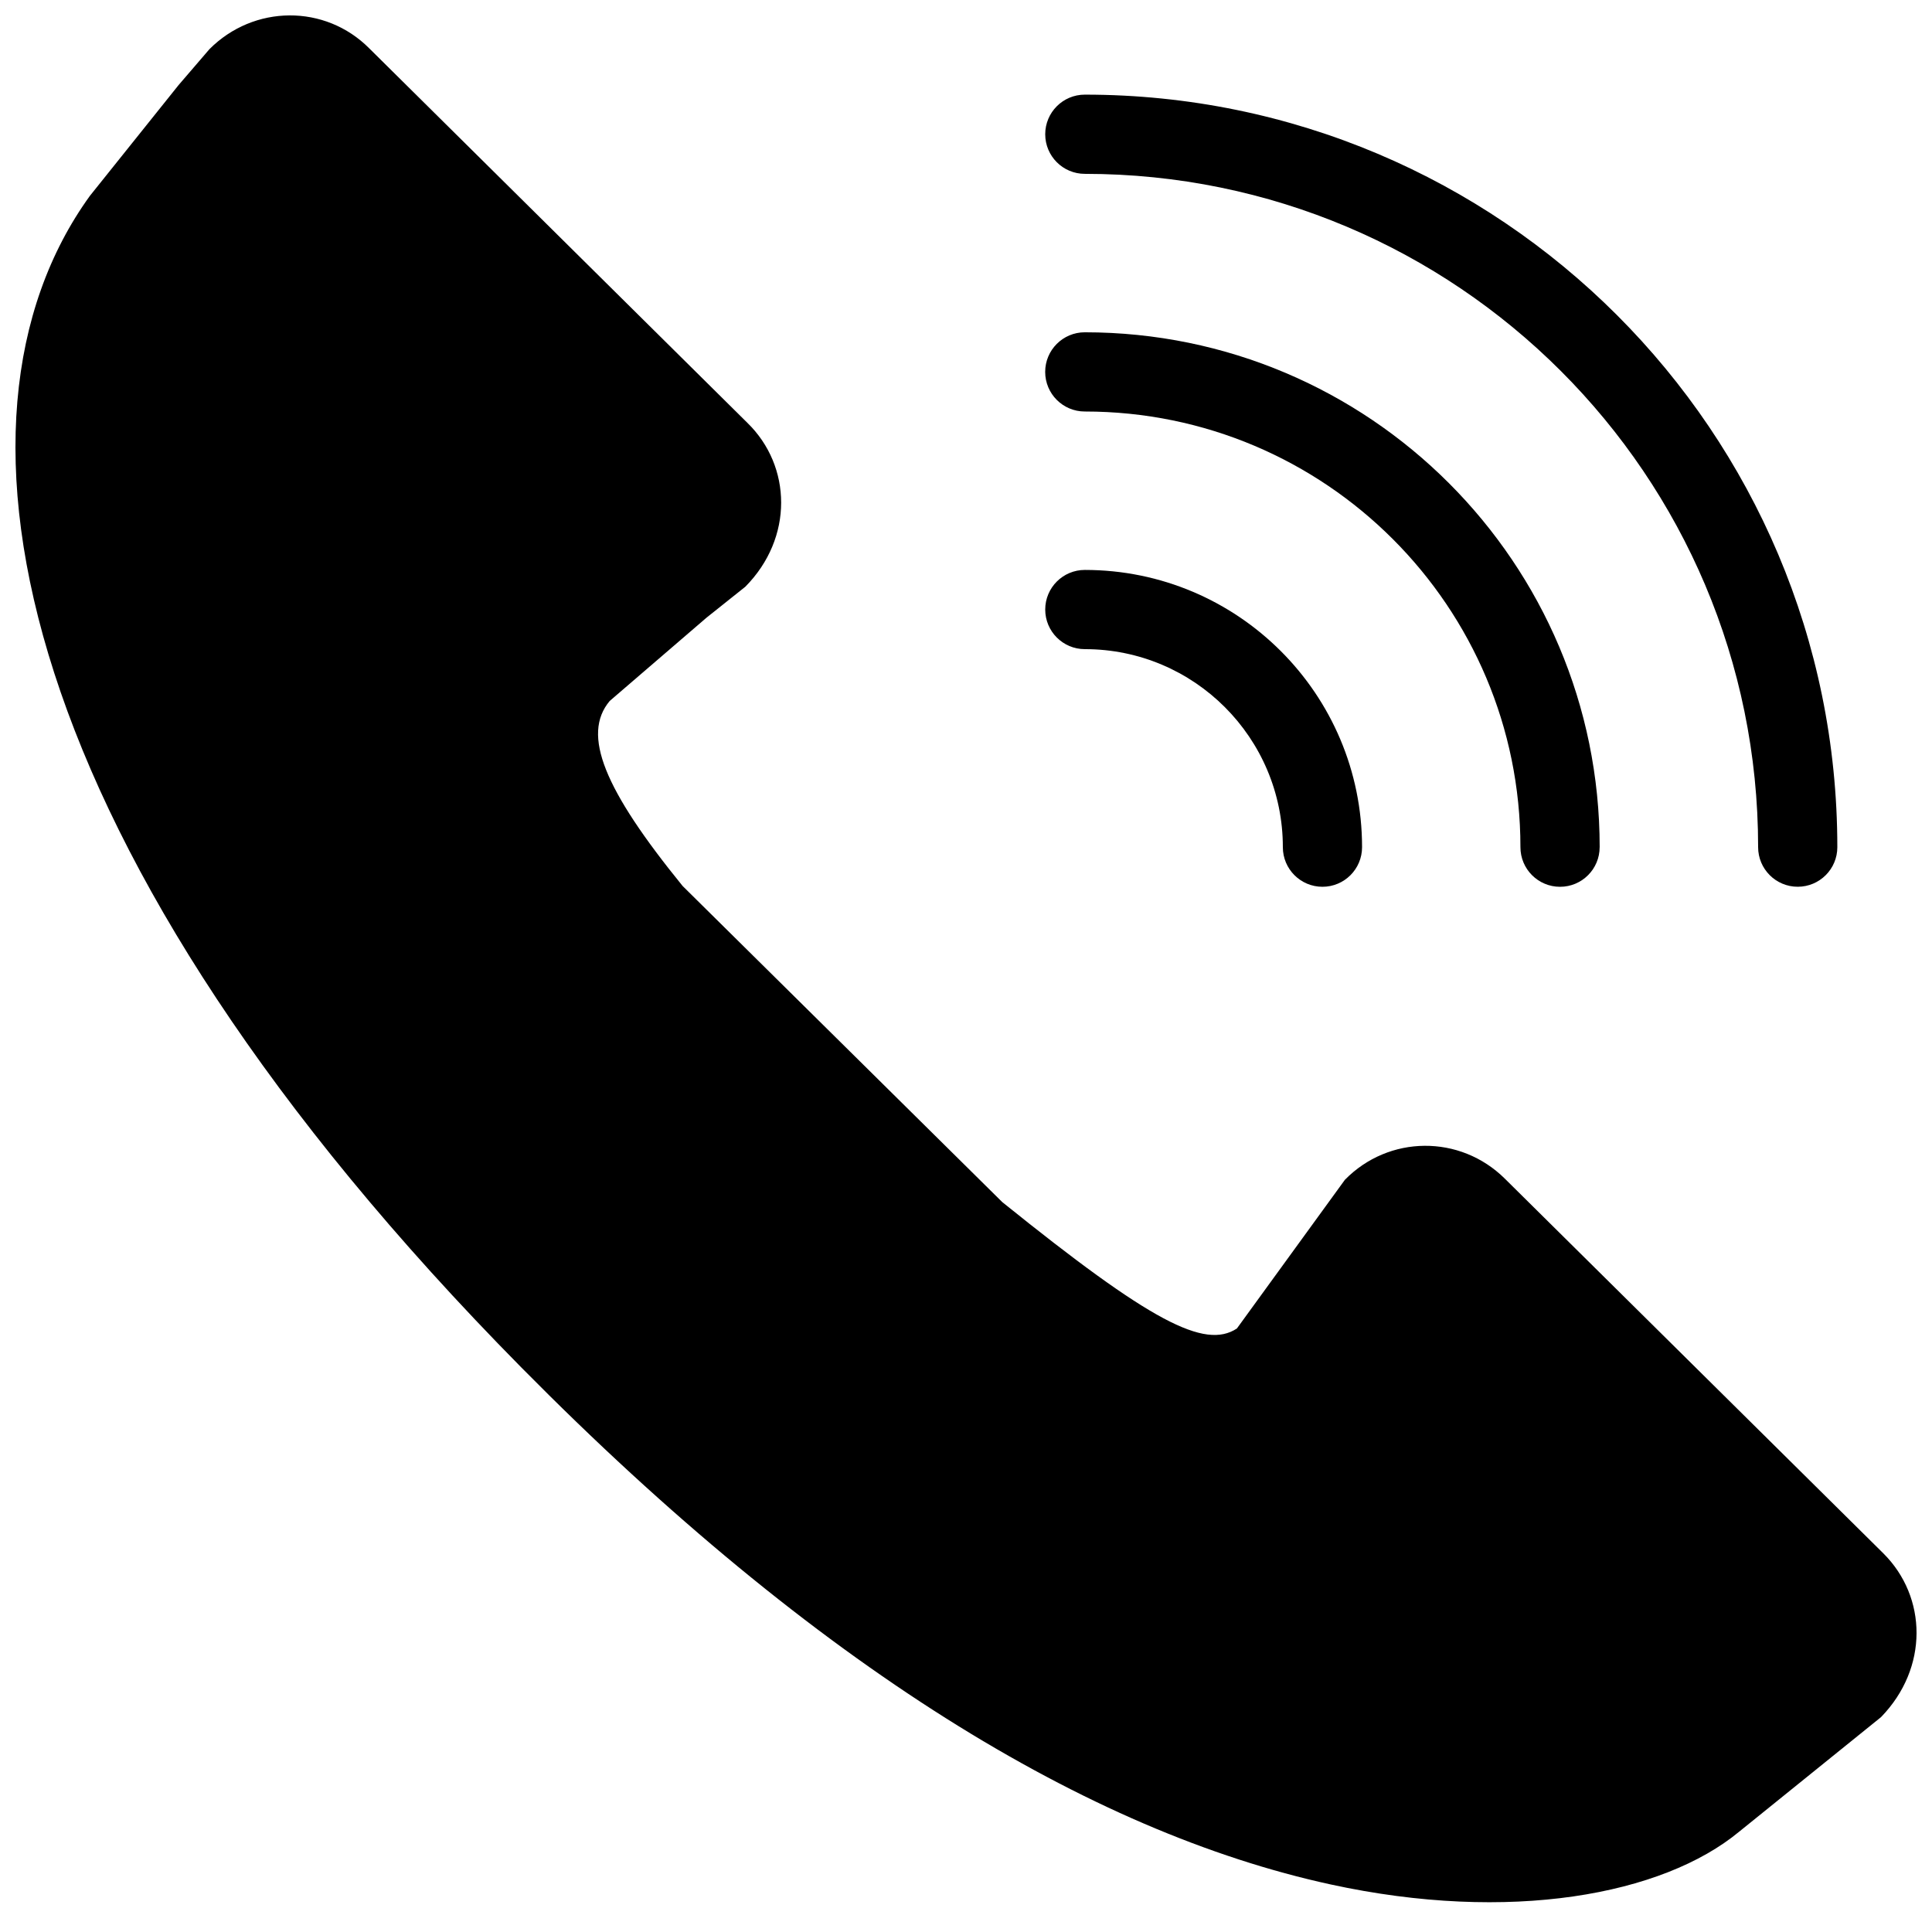 <?xml version="1.0" encoding="UTF-8"?>
<!-- Uploaded to: SVG Repo, www.svgrepo.com, Generator: SVG Repo Mixer Tools -->
<svg width="800px" height="800px" version="1.1" viewBox="144 144 512 512" xmlns="http://www.w3.org/2000/svg">
 <defs>
  <clipPath id="a">
   <path d="m148.09 148.09h503.81v500.91h-503.81z"/>
  </clipPath>
 </defs>
 <g clip-path="url(#a)">
  <path d="m500.41 456.66c11.629-11.875 30.531-12.051 42.391-0.301l100.33 99.32c11.59 11.551 12.02 30.359-0.645 43.379l-37.586 30.352c-20.289 16.801-60.855 24.305-108.24 13.992-64.008-13.93-136.24-57.734-214.53-137.04-134.55-136.28-157.36-250.93-114.3-310.47l23.5-29.352 8.168-9.504c11.75-11.816 30.676-11.996 42.391-0.188l100.18 99.215c11.773 11.469 12.254 30.473-0.539 43.414l-10.305 8.219-25.648 22.066c-7.496 8.934-1.457 23.484 19.328 49.039l84.699 83.758c39.395 31.754 53.656 39.113 62.184 33.504z"/>
 </g>
 <path d="m504.96 368.51c0-40.578-32.895-73.473-73.469-73.473-5.797 0-10.496 4.699-10.496 10.496s4.699 10.496 10.496 10.496c28.98 0 52.477 23.496 52.477 52.48 0 5.797 4.699 10.496 10.496 10.496 5.797 0 10.496-4.699 10.496-10.496z"/>
 <path d="m567.93 368.51c0-75.359-61.09-136.45-136.45-136.45-5.797 0-10.496 4.699-10.496 10.496s4.699 10.496 10.496 10.496c63.762 0 115.45 51.691 115.45 115.46 0 5.797 4.699 10.496 10.496 10.496s10.496-4.699 10.496-10.496z"/>
 <path d="m630.91 368.51c0-110.14-89.285-199.43-199.42-199.43-5.797 0-10.496 4.699-10.496 10.496s4.699 10.496 10.496 10.496c98.543 0 178.43 79.887 178.43 178.43 0 5.797 4.699 10.496 10.496 10.496 5.797 0 10.496-4.699 10.496-10.496z"/>
</svg>
